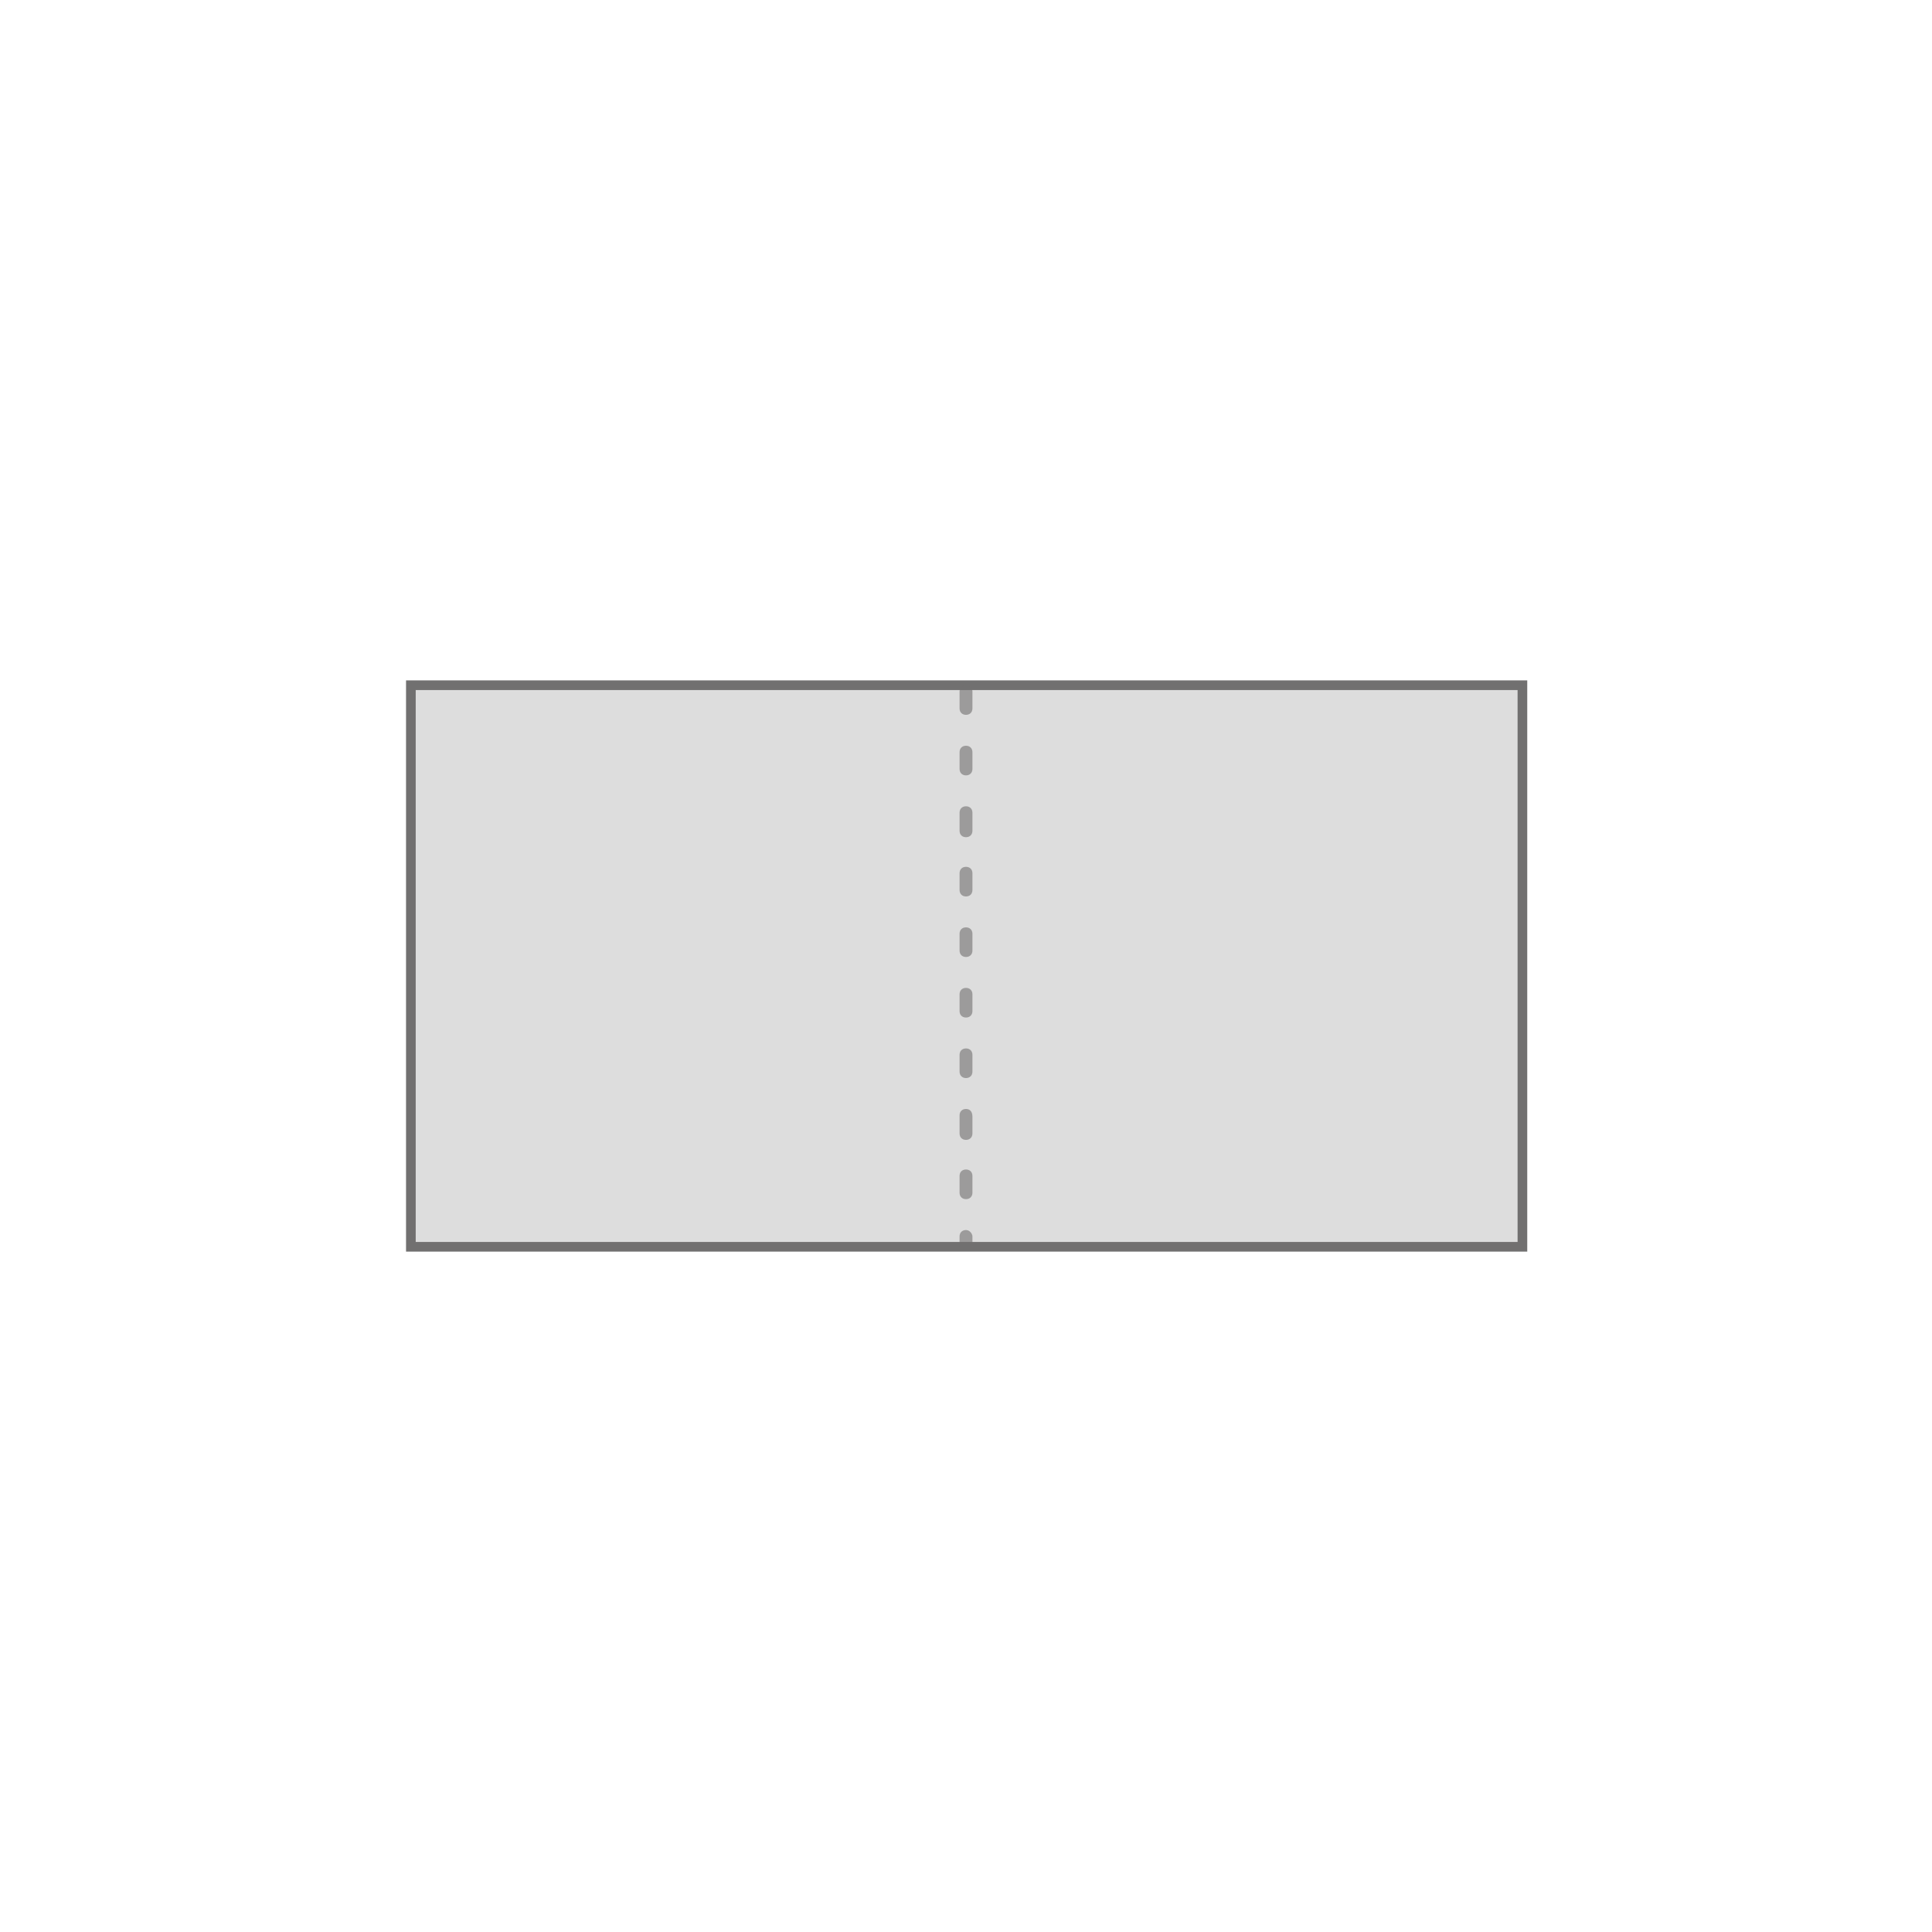 <?xml version="1.0" encoding="utf-8"?>
<!-- Generator: Adobe Illustrator 27.9.4, SVG Export Plug-In . SVG Version: 9.03 Build 54784)  -->
<svg version="1.1" id="Capa_1" xmlns="http://www.w3.org/2000/svg" xmlns:xlink="http://www.w3.org/1999/xlink" x="0px" y="0px"
	 viewBox="0 0 150 150" style="enable-background:new 0 0 150 150;" xml:space="preserve">
<style type="text/css">
	.st0{fill:#DDDDDD;stroke:#717070;stroke-width:0.75;stroke-miterlimit:10;}
	.st1{opacity:0.6;fill:#717070;enable-background:new    ;}
</style>
<rect x="31.9" y="53.2" class="st0" width="86.3" height="43.6"/>
<path class="st1" d="M75,53.2c-0.3,0-0.5,0.2-0.5,0.5V55c0,0.3,0.2,0.5,0.5,0.5c0.3,0,0.5-0.2,0.5-0.5v-1.3
	C75.5,53.4,75.3,53.2,75,53.2z M75,57.9c-0.3,0-0.5,0.2-0.5,0.5v1.3c0,0.3,0.2,0.5,0.5,0.5c0.3,0,0.5-0.2,0.5-0.5v-1.3
	C75.5,58.1,75.3,57.9,75,57.9z M75,62.6c-0.3,0-0.5,0.2-0.5,0.5v1.4c0,0.3,0.2,0.5,0.5,0.5c0.3,0,0.5-0.2,0.5-0.5v-1.4
	C75.5,62.8,75.3,62.6,75,62.6z M75,67.3c-0.3,0-0.5,0.2-0.5,0.5v1.3c0,0.3,0.2,0.5,0.5,0.5c0.3,0,0.5-0.2,0.5-0.5v-1.3
	C75.5,67.5,75.3,67.3,75,67.3z M75,72c-0.3,0-0.5,0.2-0.5,0.5v1.3c0,0.3,0.2,0.5,0.5,0.5c0.3,0,0.5-0.2,0.5-0.5v-1.3
	C75.5,72.2,75.3,72,75,72z M75,76.7c-0.3,0-0.5,0.2-0.5,0.5v1.3c0,0.3,0.2,0.5,0.5,0.5c0.3,0,0.5-0.2,0.5-0.5v-1.3
	C75.5,76.9,75.3,76.7,75,76.7z M75,81.4c-0.3,0-0.5,0.2-0.5,0.5v1.3c0,0.3,0.2,0.5,0.5,0.5c0.3,0,0.5-0.2,0.5-0.5v-1.3
	C75.5,81.6,75.3,81.4,75,81.4z M75,86.1c-0.3,0-0.5,0.2-0.5,0.5V88c0,0.3,0.2,0.5,0.5,0.5c0.3,0,0.5-0.2,0.5-0.5v-1.3
	C75.5,86.3,75.3,86.1,75,86.1z M75,90.8c-0.3,0-0.5,0.2-0.5,0.5v1.3c0,0.3,0.2,0.5,0.5,0.5c0.3,0,0.5-0.2,0.5-0.5v-1.3
	C75.5,91,75.3,90.8,75,90.8z M75,95.5c-0.3,0-0.5,0.2-0.5,0.5v0.8h1V96C75.5,95.8,75.3,95.5,75,95.5z"/>
</svg>
